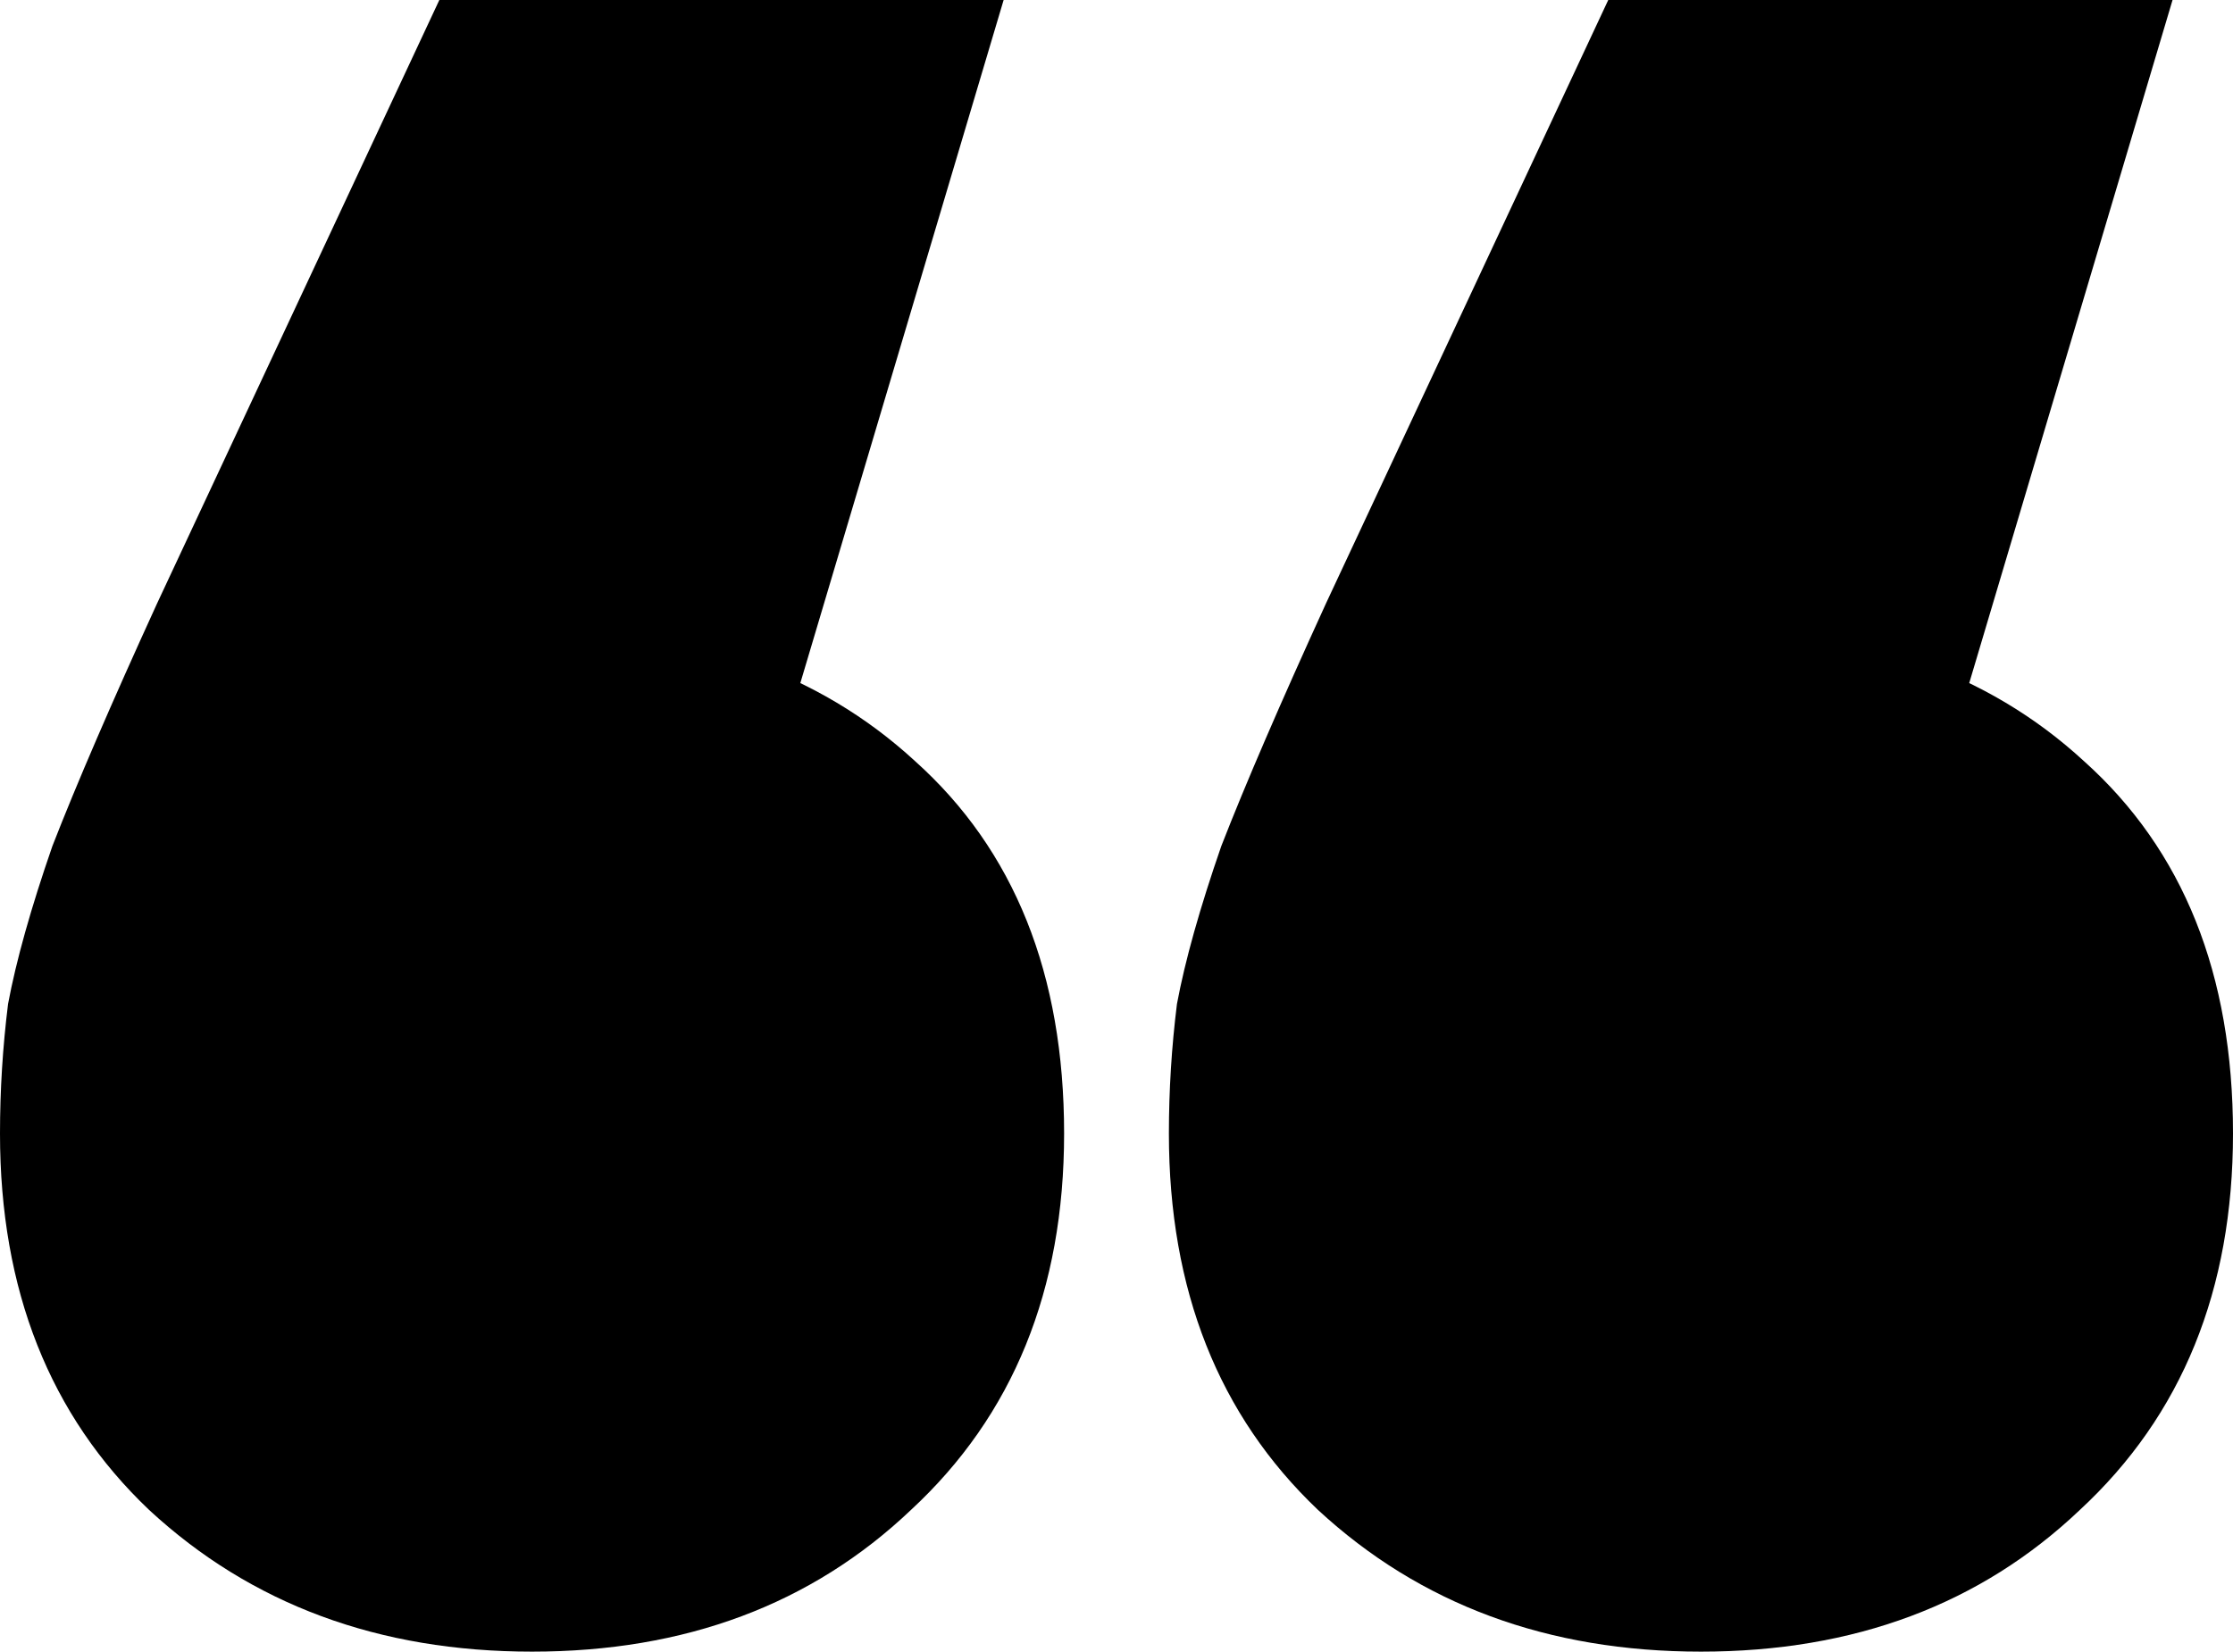 <?xml version="1.0" encoding="UTF-8"?> <svg xmlns="http://www.w3.org/2000/svg" width="123" height="91" viewBox="0 0 123 91" fill="none"><path d="M55.283 0L36.634 62.674L29.307 34.571C38.04 34.571 45.07 37.025 50.399 41.931C55.875 46.838 58.614 53.678 58.614 62.451C58.614 71.075 55.801 77.989 50.177 83.194C44.7 88.398 37.744 91 29.307 91C20.87 91 13.839 88.398 8.215 83.194C2.738 77.989 0 71.075 0 62.451C0 60.072 0.148 57.693 0.444 55.314C0.888 52.935 1.702 50.035 2.886 46.615C4.218 43.195 6.143 38.734 8.659 33.233L24.2 0H55.283ZM119.67 0L101.02 62.674L93.693 34.571C102.426 34.571 109.457 37.025 114.785 41.931C120.262 46.838 123 53.678 123 62.451C123 71.075 120.188 77.989 114.563 83.194C109.087 88.398 102.13 91 93.693 91C85.256 91 78.226 88.398 72.601 83.194C67.124 77.989 64.386 71.075 64.386 62.451C64.386 60.072 64.534 57.693 64.83 55.314C65.274 52.935 66.088 50.035 67.273 46.615C68.605 43.195 70.529 38.734 73.045 33.233L88.587 0H119.67Z" fill="black"></path></svg> 